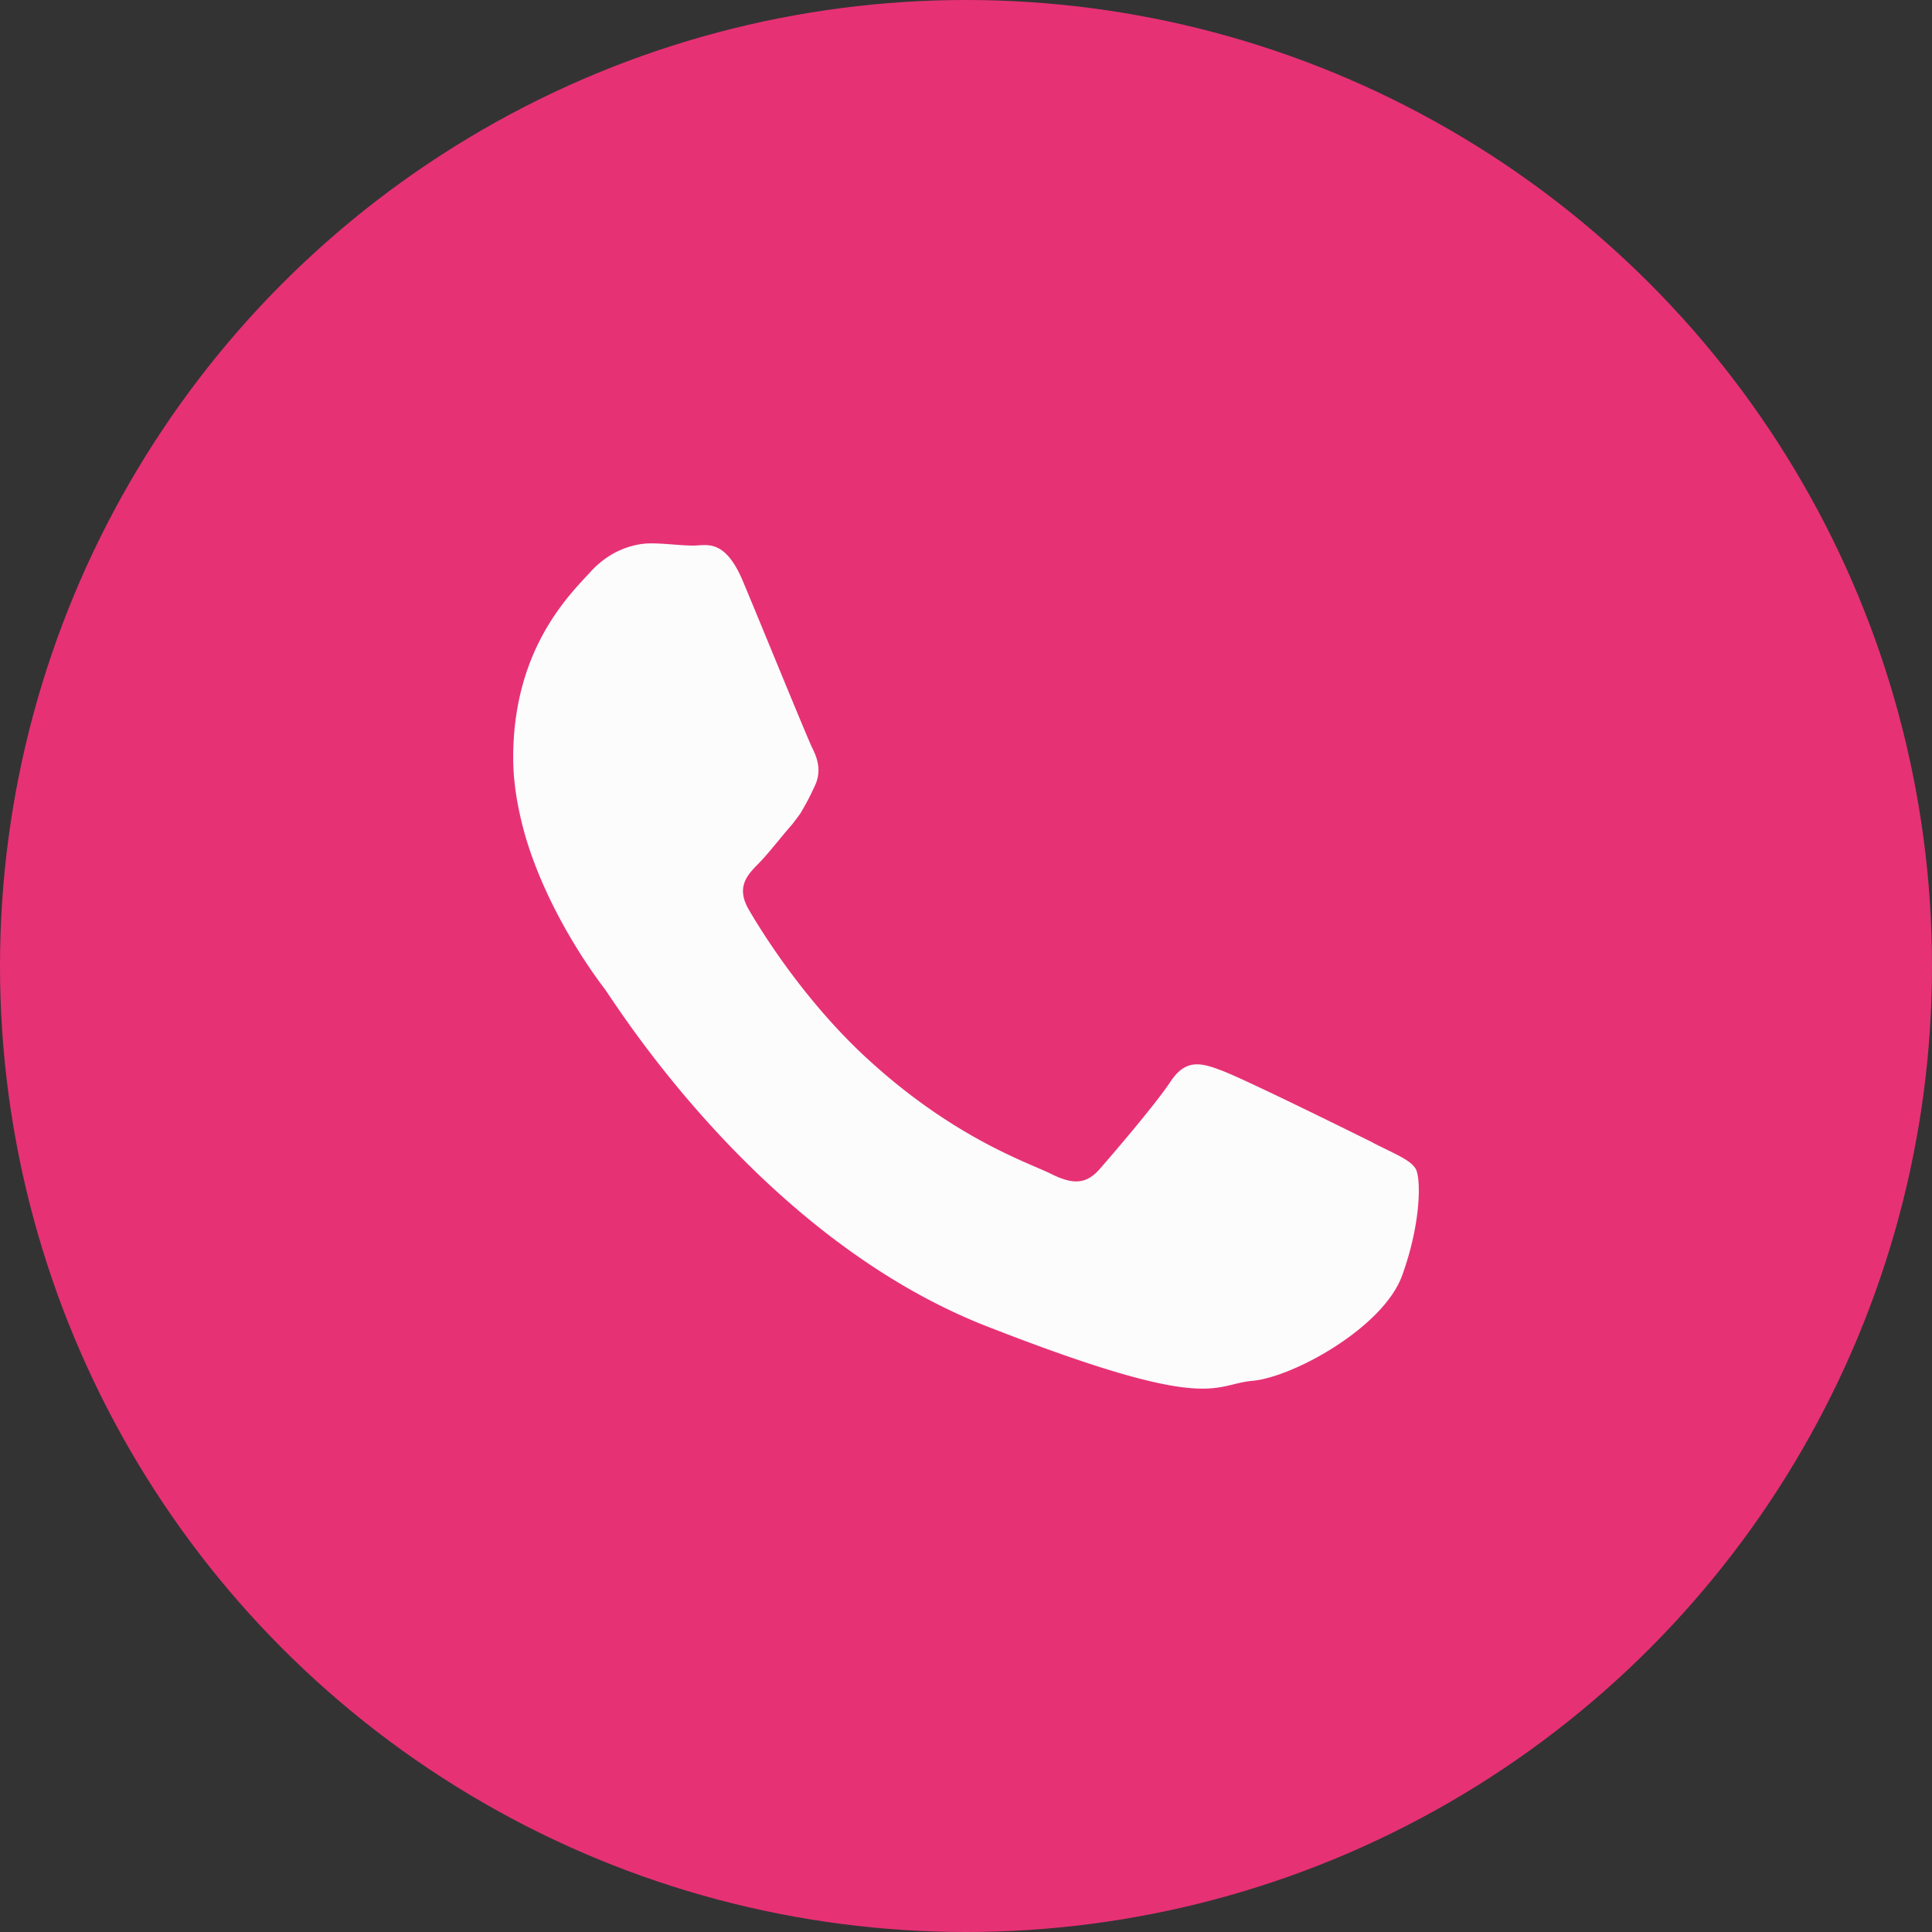 <svg width="64" height="64" fill="none" xmlns="http://www.w3.org/2000/svg"><rect width="100%" height="100%" fill="#333333" stroke="none"/><circle cx="32" cy="32" r="32" fill="#E73175"/><path fill-rule="evenodd" clip-rule="evenodd" d="M45.49 37.856c-.746-.37-4.37-2.162-5.047-2.403-.674-.257-1.17-.37-1.662.368-.491.744-1.916 2.406-2.339 2.89-.434.499-.856.556-1.605.184-.734-.368-3.118-1.136-5.936-3.67-2.183-1.949-3.677-4.367-4.103-5.104-.422-.74-.041-1.14.324-1.509.338-.341.734-.867 1.114-1.296.099-.127.183-.242.267-.354a8.39 8.39 0 00.467-.883c.254-.495.126-.925-.057-1.29-.183-.372-1.665-4.014-2.285-5.492-.608-1.481-1.225-1.224-1.662-1.224-.423 0-.917-.073-1.41-.073-.495 0-1.298.187-1.978.925-.673.74-2.578 2.533-2.578 6.175 0 .855.156 1.708.38 2.518.746 2.603 2.354 4.752 2.636 5.12.365.484 5.1 8.195 12.599 11.169 7.514 2.944 7.514 1.962 8.867 1.835 1.351-.115 4.37-1.778 4.975-3.516.62-1.72.62-3.2.437-3.512-.183-.296-.677-.484-1.407-.855l.002-.003z" fill="#FCFCFC"/></svg>